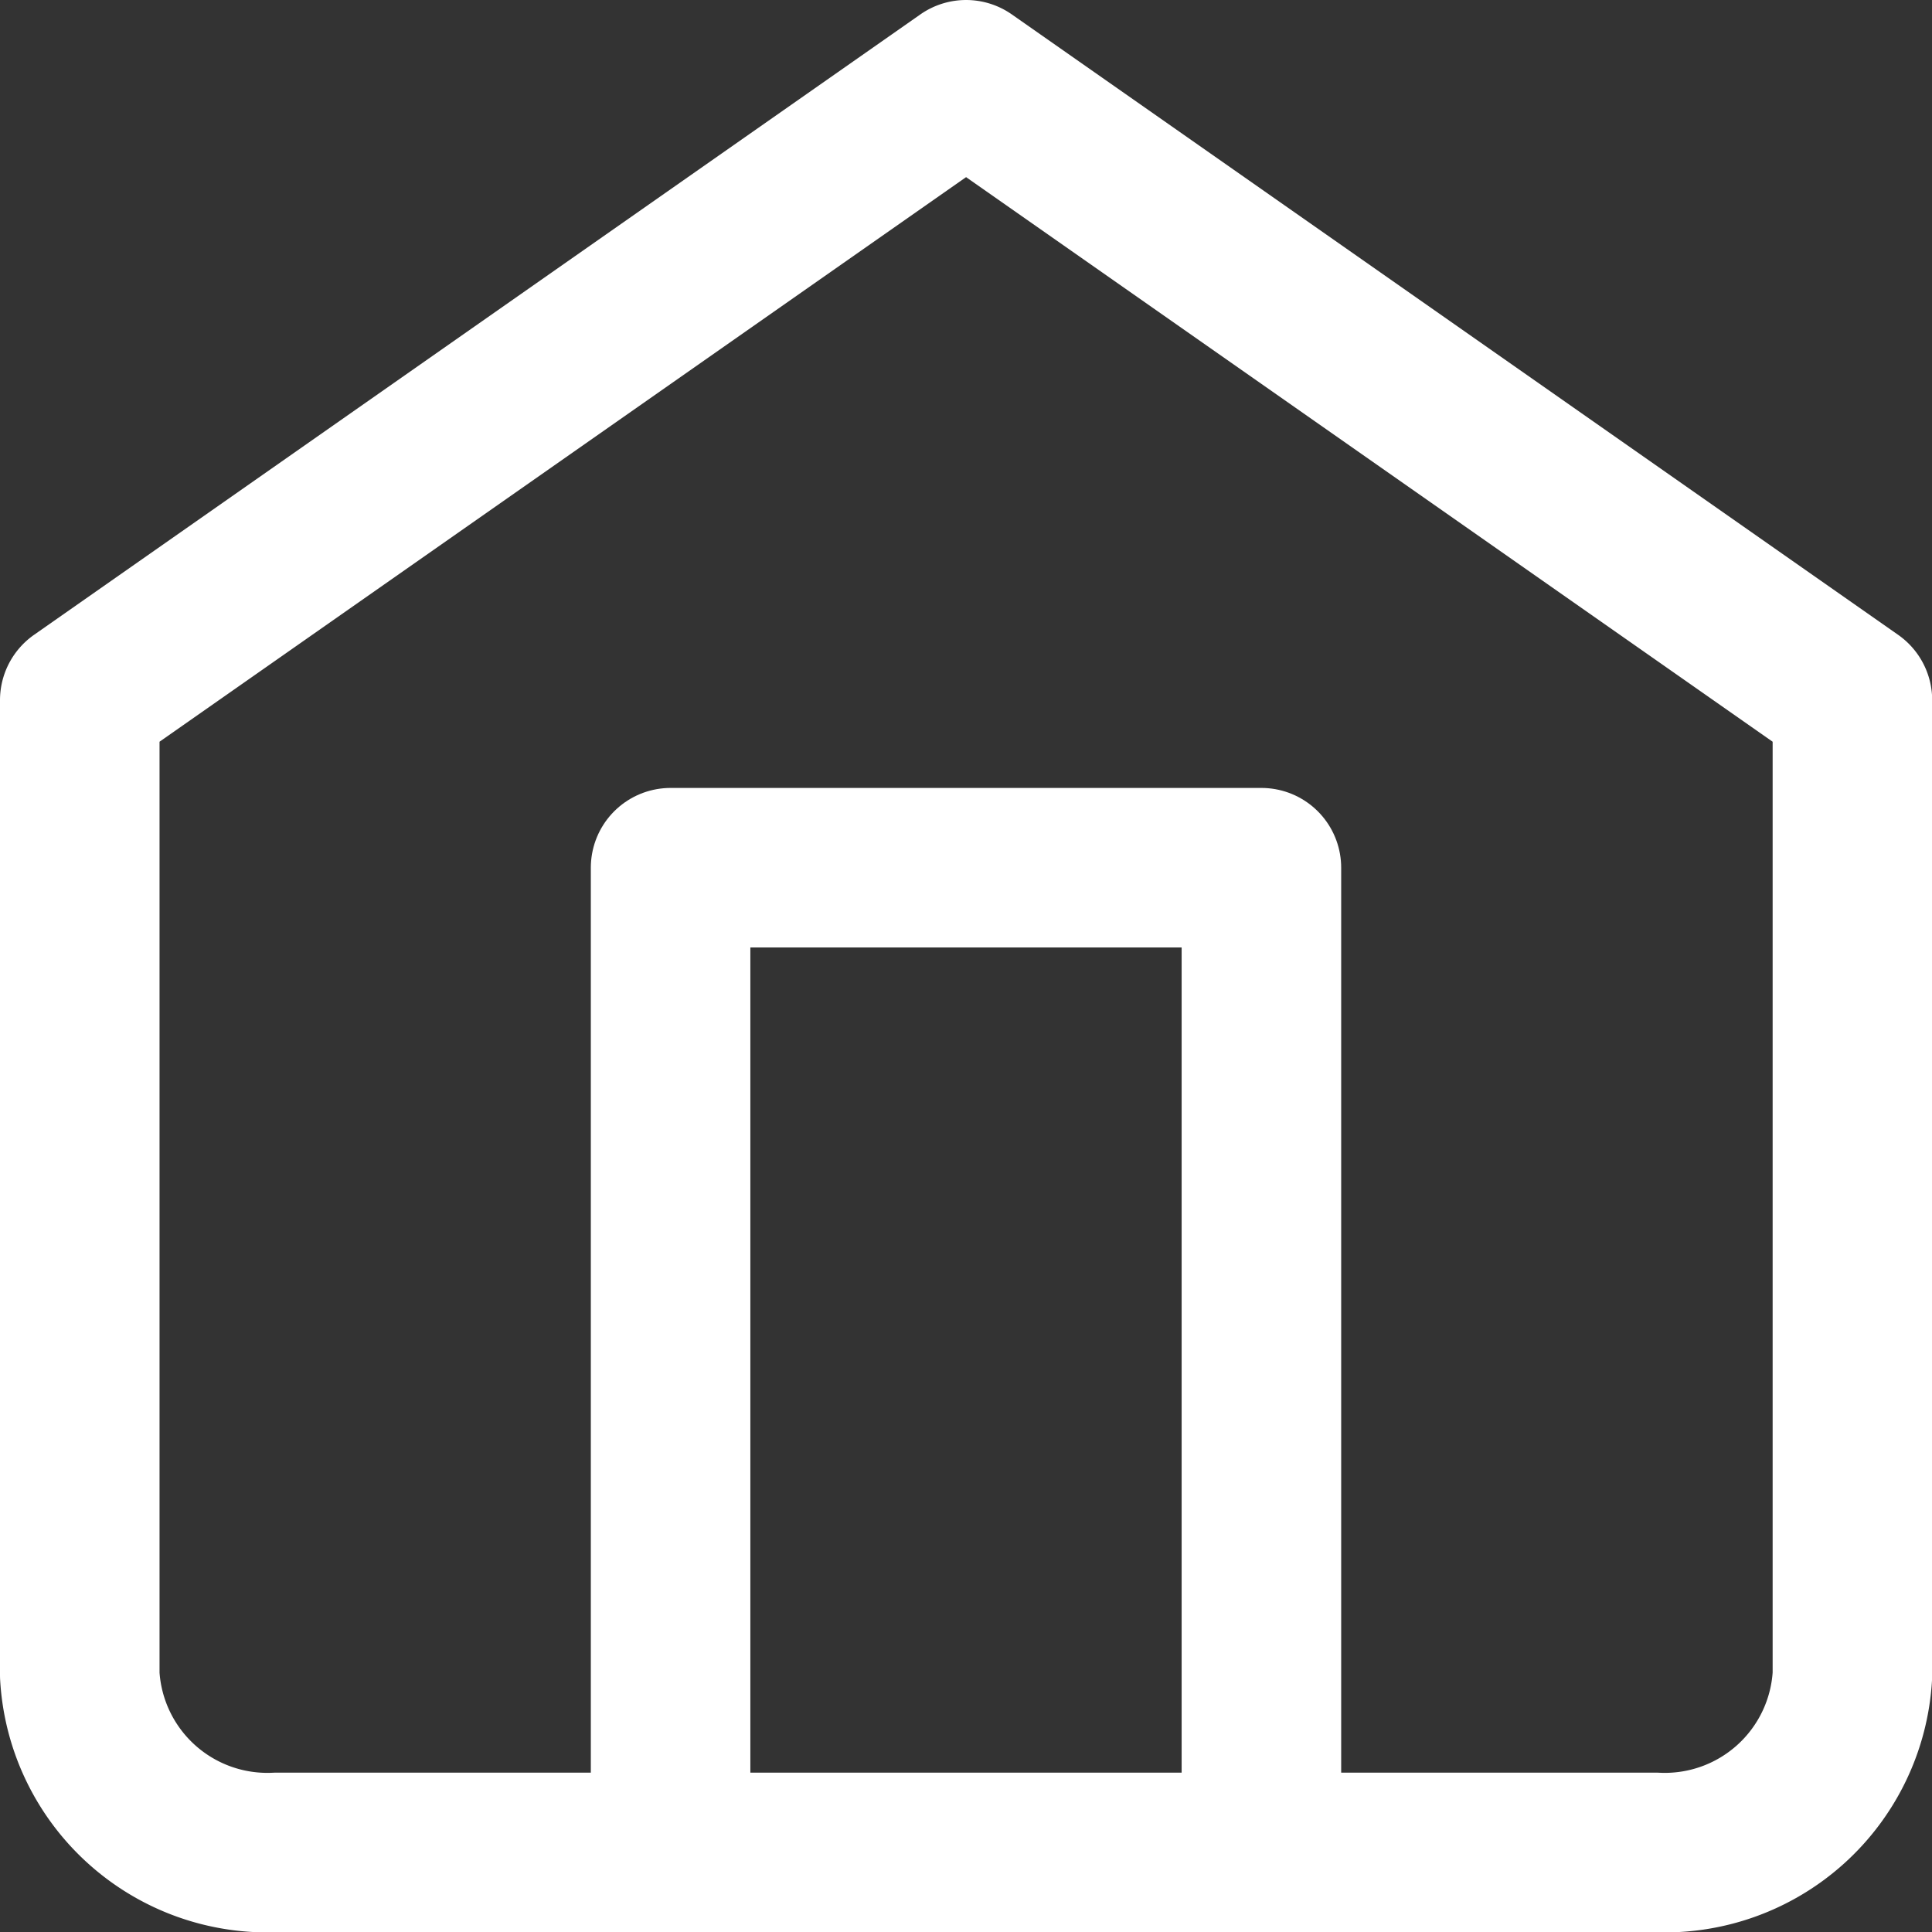 <svg xmlns="http://www.w3.org/2000/svg" width="21.798" height="21.8" viewBox="0 0 21.798 21.8">
  <rect x="0" y="0" width="21.798" height="21.8" fill="#333333" stroke="none"/>
  <g id="i_home" transform="translate(-3.6 -2.1)">
    <path id="패스_8016" data-name="패스 8016" d="M4.5,10l10-7,10,7V21a2.12,2.12,0,0,1-2.222,2H6.722A2.12,2.12,0,0,1,4.5,21Z" transform="translate(0 0)" fill="none" stroke="#fff" stroke-linecap="round" stroke-linejoin="round" stroke-width="1.8"/>
    <path id="패스_8017" data-name="패스 8017" d="M13.5,29.11V18h6.666V29.11" transform="translate(-2.334 -6.11)" fill="none" stroke="#fff" stroke-linecap="round" stroke-linejoin="round" stroke-width="1.8"/>
  </g>
</svg>
